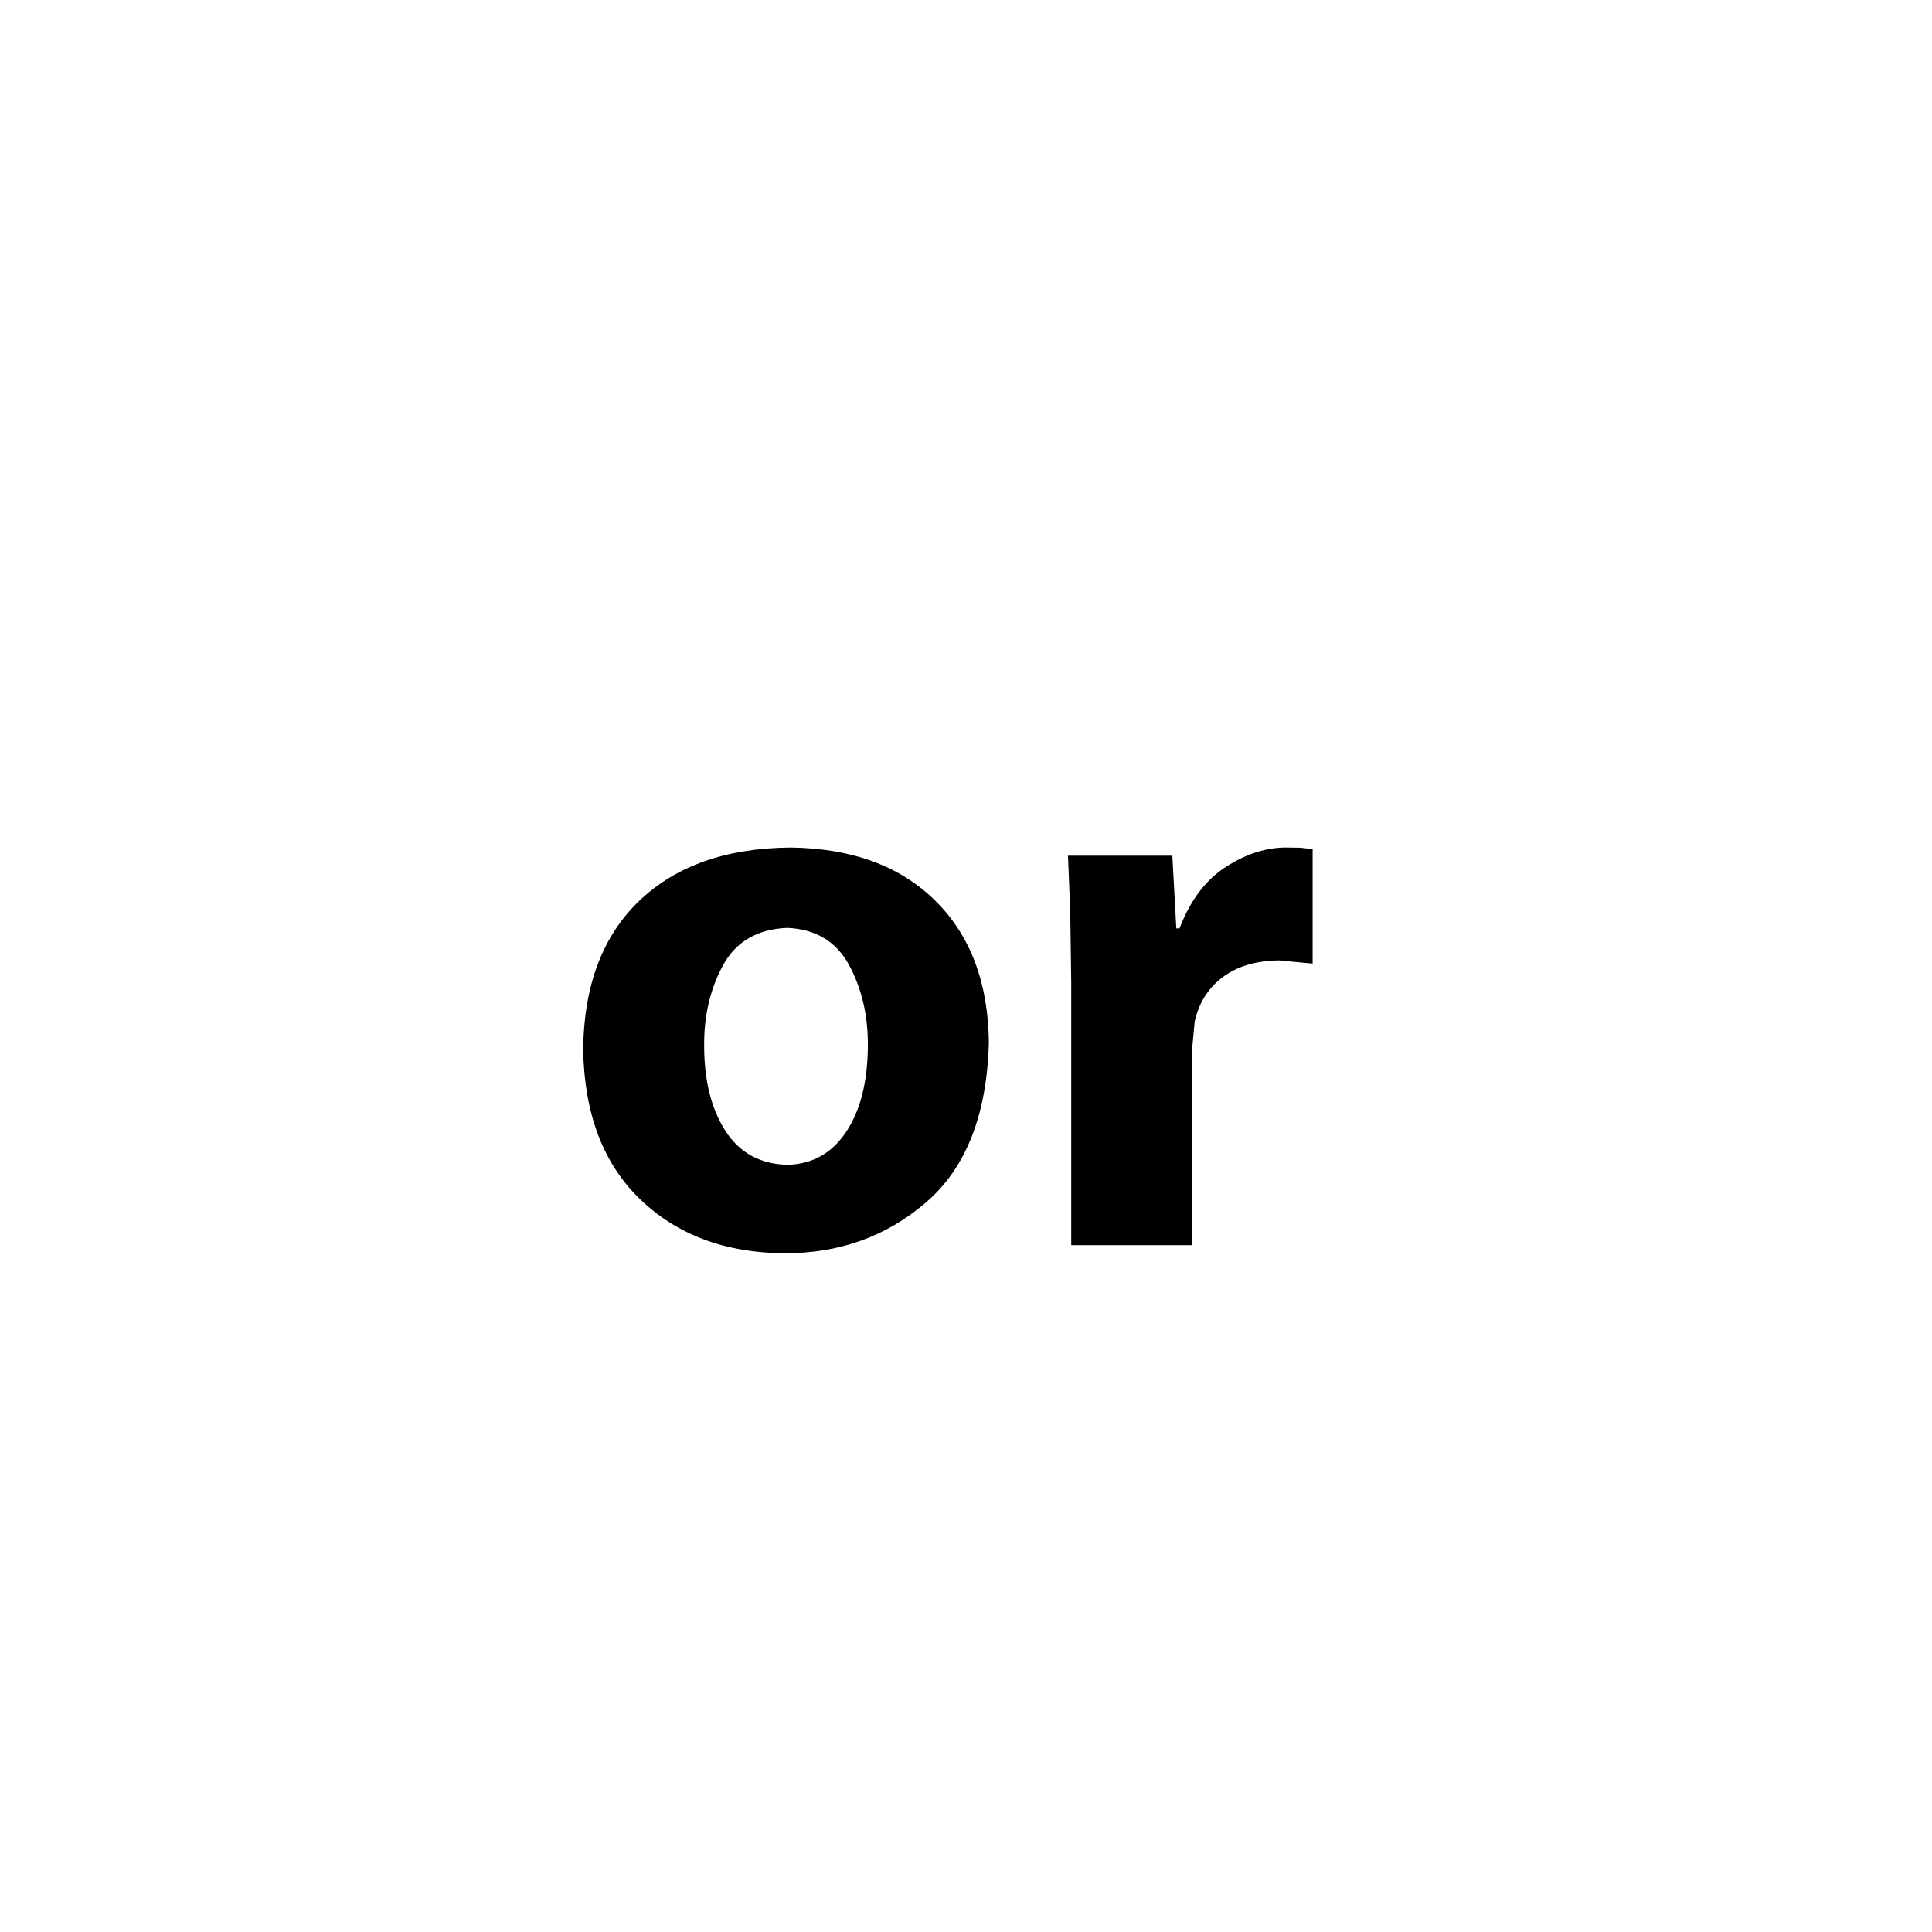 <?xml version="1.0" encoding="utf-8"?>
<!DOCTYPE svg PUBLIC "-//W3C//DTD SVG 1.1//EN" "http://www.w3.org/Graphics/SVG/1.1/DTD/svg11.dtd">
<!-- Uploaded to: SVG Repo, www.svgrepo.com, Generator: SVG Repo Mixer Tools -->
<svg width="800px" height="800px" viewBox="0 0 76 76" xmlns="http://www.w3.org/2000/svg" xmlns:xlink="http://www.w3.org/1999/xlink" version="1.1" baseProfile="full" enable-background="new 0 0 76.00 76.00" xml:space="preserve">
	<path fill="#000000" fill-opacity="1" stroke-width="0.2" stroke-linejoin="round" d="M 31.1,33.34C 33.511,33.369 35.407,34.065 36.788,35.428C 38.169,36.791 38.873,38.649 38.9,41.002C 38.827,43.833 38.01,45.926 36.448,47.281C 34.887,48.636 33.017,49.309 30.838,49.3C 28.513,49.279 26.626,48.57 25.178,47.173C 23.73,45.776 22.984,43.813 22.94,41.287C 22.967,38.772 23.701,36.824 25.142,35.442C 26.584,34.06 28.569,33.359 31.1,33.34 Z M 30.969,36.5C 29.789,36.551 28.946,37.043 28.44,37.974C 27.934,38.906 27.687,39.968 27.7,41.16C 27.703,42.519 27.983,43.629 28.538,44.489C 29.093,45.349 29.903,45.792 30.969,45.82C 31.945,45.8 32.715,45.372 33.278,44.536C 33.841,43.7 34.128,42.575 34.14,41.16C 34.149,39.954 33.902,38.888 33.4,37.962C 32.898,37.037 32.088,36.55 30.969,36.5 Z M 42.14,48.98L 42.14,38.704L 42.1,35.83L 42.012,33.66L 46.117,33.66L 46.273,36.52L 46.399,36.52C 46.825,35.41 47.438,34.6 48.237,34.092C 49.036,33.583 49.828,33.333 50.612,33.34L 51.16,33.348L 51.636,33.403L 51.636,37.905L 50.324,37.78C 49.422,37.788 48.683,38.006 48.108,38.431C 47.533,38.857 47.163,39.441 46.996,40.183L 46.9,41.211L 46.9,48.98L 42.14,48.98 Z "/>
</svg>